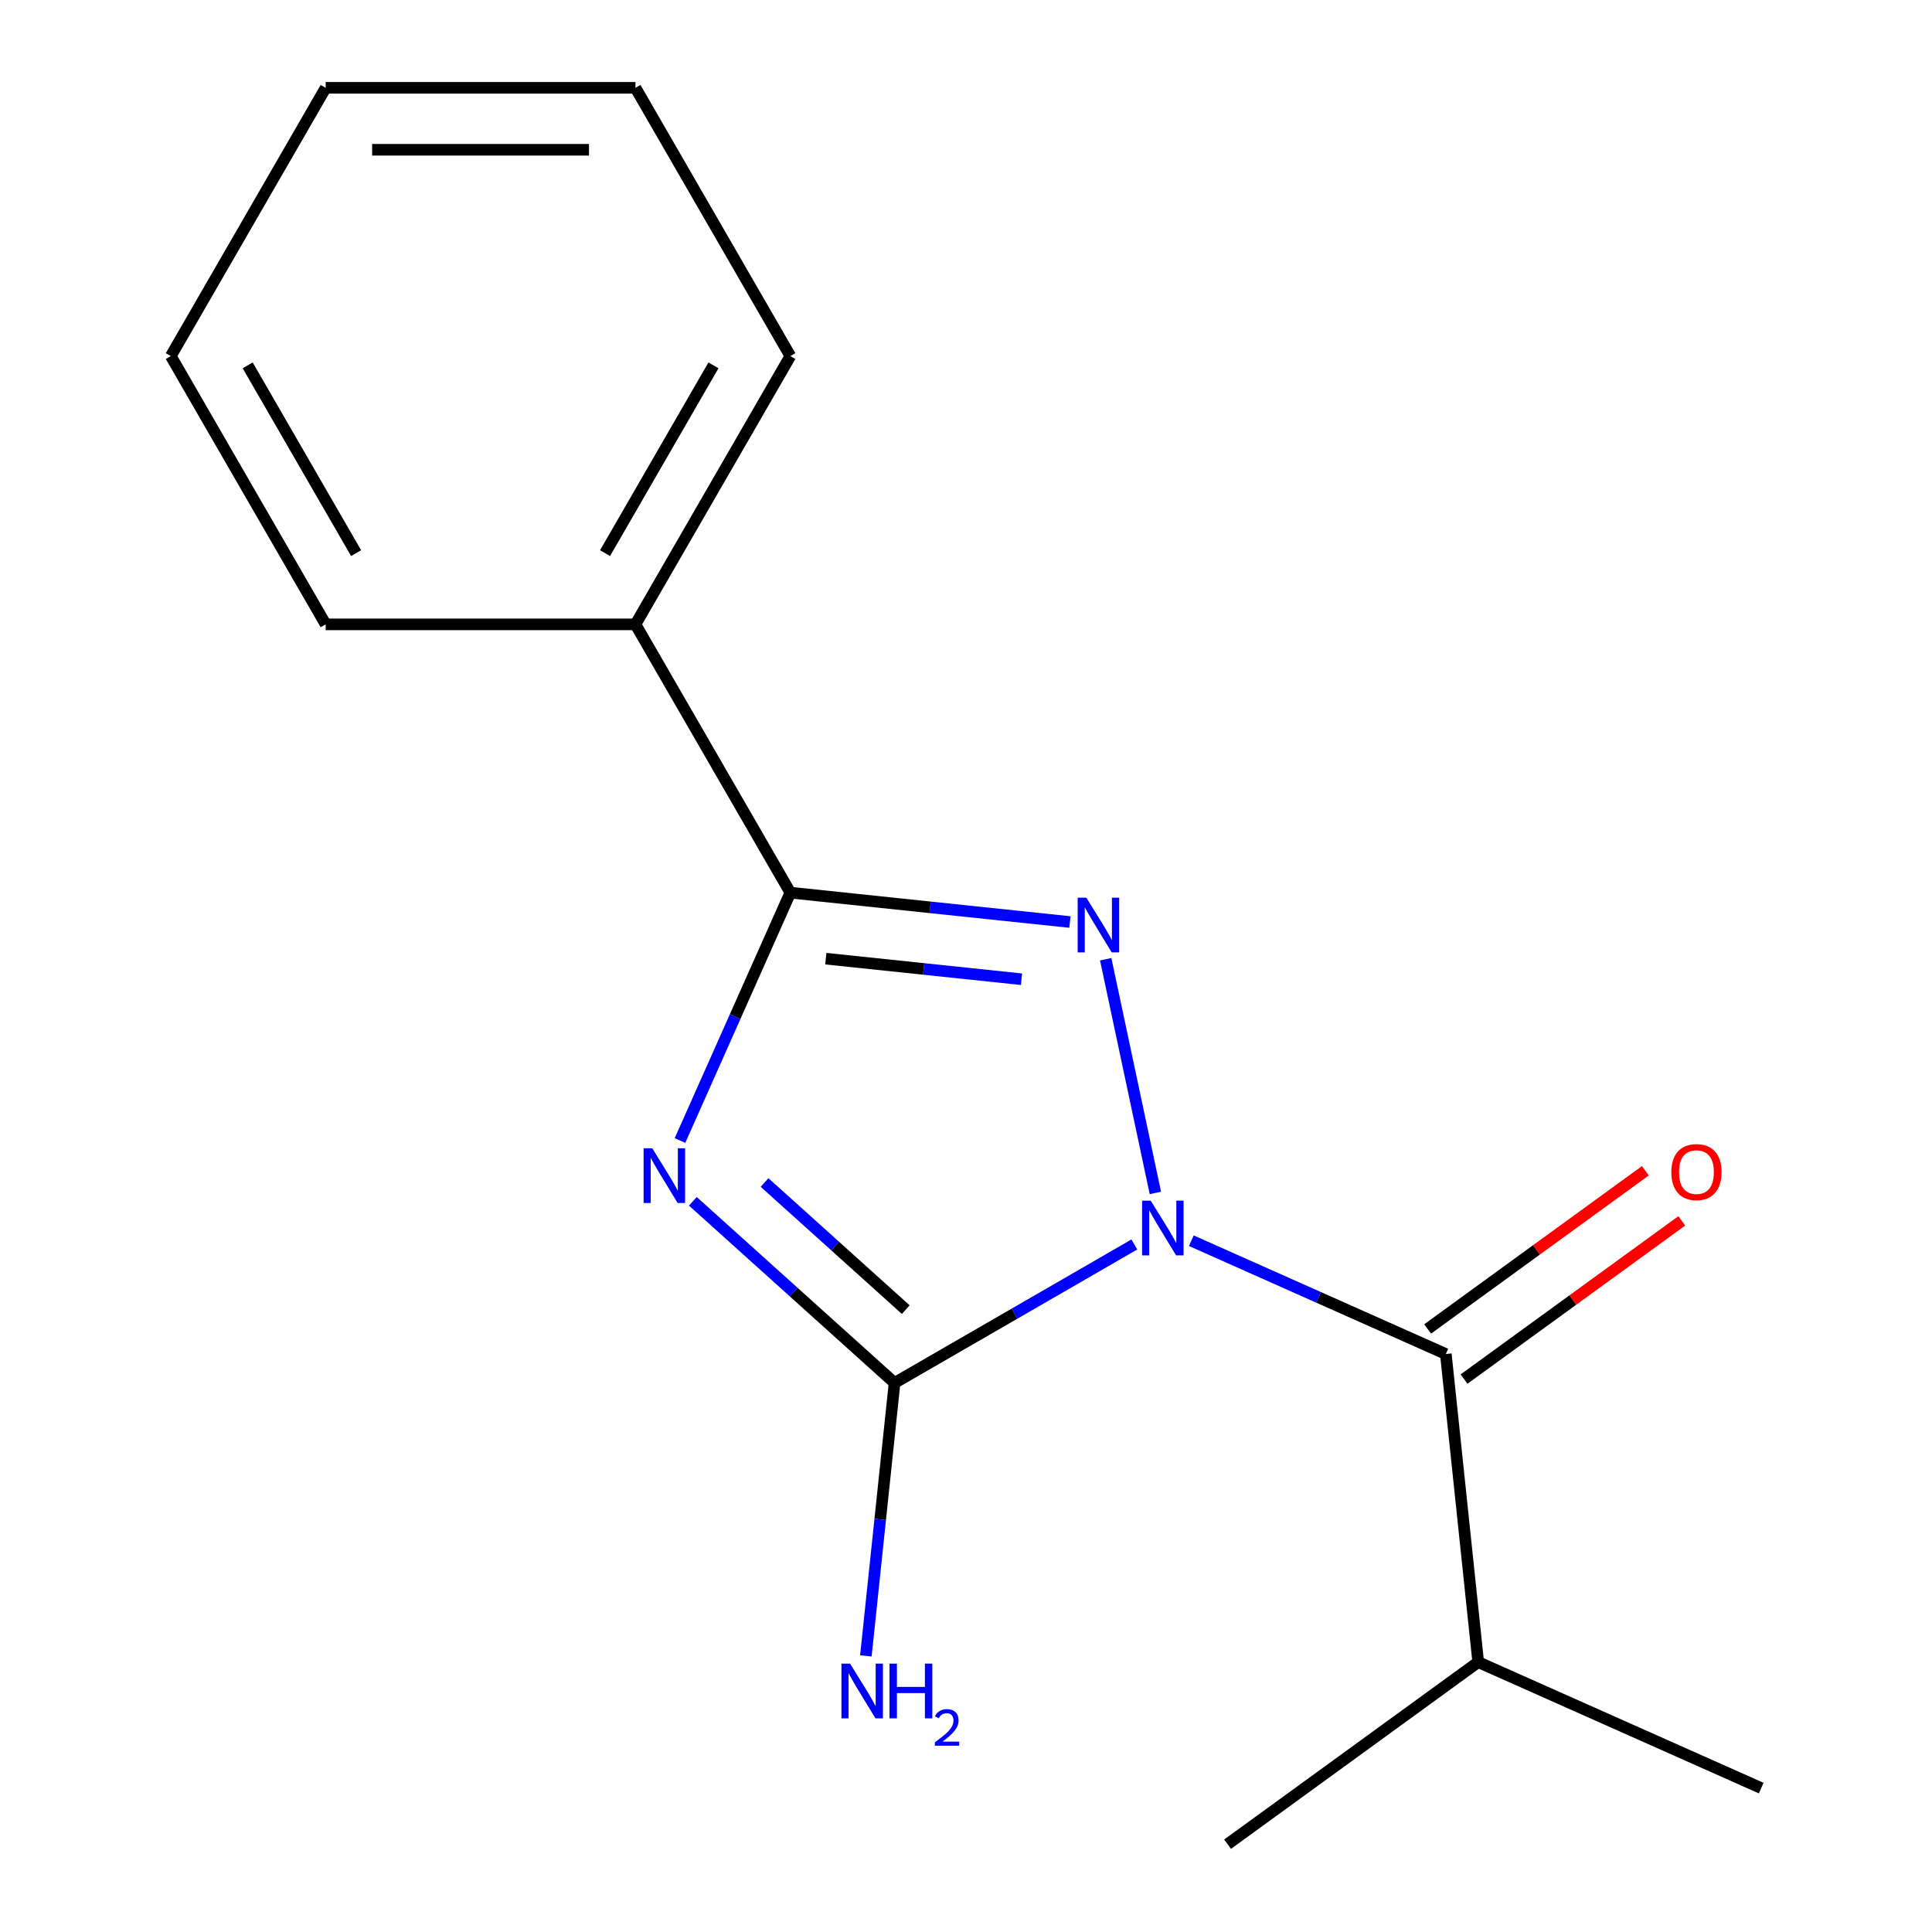 <?xml version='1.0' encoding='iso-8859-1'?>
<svg version='1.1' baseProfile='full'
              xmlns='http://www.w3.org/2000/svg'
                      xmlns:rdkit='http://www.rdkit.org/xml'
                      xmlns:xlink='http://www.w3.org/1999/xlink'
                  xml:space='preserve'
width='1000px' height='1000px' viewBox='0 0 1000 1000'>
<!-- END OF HEADER -->
<rect style='opacity:1.0;fill:#FFFFFF;stroke:none' width='1000' height='1000' x='0' y='0'> </rect>
<path class='bond-1' d='M 598.019,617.455 L 572.307,496.492' style='fill:none;fill-rule:evenodd;stroke:#0000FF;stroke-width:6px;stroke-linecap:butt;stroke-linejoin:miter;stroke-opacity:1' />
<path class='bond-2' d='M 587.132,644.139 L 525.078,679.966' style='fill:none;fill-rule:evenodd;stroke:#0000FF;stroke-width:6px;stroke-linecap:butt;stroke-linejoin:miter;stroke-opacity:1' />
<path class='bond-2' d='M 525.078,679.966 L 463.023,715.793' style='fill:none;fill-rule:evenodd;stroke:#000000;stroke-width:6px;stroke-linecap:butt;stroke-linejoin:miter;stroke-opacity:1' />
<path class='bond-4' d='M 616.629,642.19 L 682.494,671.515' style='fill:none;fill-rule:evenodd;stroke:#0000FF;stroke-width:6px;stroke-linecap:butt;stroke-linejoin:miter;stroke-opacity:1' />
<path class='bond-4' d='M 682.494,671.515 L 748.358,700.839' style='fill:none;fill-rule:evenodd;stroke:#000000;stroke-width:6px;stroke-linecap:butt;stroke-linejoin:miter;stroke-opacity:1' />
<path class='bond-0' d='M 358.616,621.785 L 410.819,668.789' style='fill:none;fill-rule:evenodd;stroke:#0000FF;stroke-width:6px;stroke-linecap:butt;stroke-linejoin:miter;stroke-opacity:1' />
<path class='bond-0' d='M 410.819,668.789 L 463.023,715.793' style='fill:none;fill-rule:evenodd;stroke:#000000;stroke-width:6px;stroke-linecap:butt;stroke-linejoin:miter;stroke-opacity:1' />
<path class='bond-0' d='M 395.735,612.055 L 432.277,644.958' style='fill:none;fill-rule:evenodd;stroke:#0000FF;stroke-width:6px;stroke-linecap:butt;stroke-linejoin:miter;stroke-opacity:1' />
<path class='bond-0' d='M 432.277,644.958 L 468.819,677.861' style='fill:none;fill-rule:evenodd;stroke:#000000;stroke-width:6px;stroke-linecap:butt;stroke-linejoin:miter;stroke-opacity:1' />
<path class='bond-16' d='M 351.957,590.337 L 380.52,526.183' style='fill:none;fill-rule:evenodd;stroke:#0000FF;stroke-width:6px;stroke-linecap:butt;stroke-linejoin:miter;stroke-opacity:1' />
<path class='bond-16' d='M 380.52,526.183 L 409.083,462.028' style='fill:none;fill-rule:evenodd;stroke:#000000;stroke-width:6px;stroke-linecap:butt;stroke-linejoin:miter;stroke-opacity:1' />
<path class='bond-3' d='M 553.796,477.238 L 481.44,469.633' style='fill:none;fill-rule:evenodd;stroke:#0000FF;stroke-width:6px;stroke-linecap:butt;stroke-linejoin:miter;stroke-opacity:1' />
<path class='bond-3' d='M 481.44,469.633 L 409.083,462.028' style='fill:none;fill-rule:evenodd;stroke:#000000;stroke-width:6px;stroke-linecap:butt;stroke-linejoin:miter;stroke-opacity:1' />
<path class='bond-3' d='M 528.737,506.849 L 478.088,501.525' style='fill:none;fill-rule:evenodd;stroke:#0000FF;stroke-width:6px;stroke-linecap:butt;stroke-linejoin:miter;stroke-opacity:1' />
<path class='bond-3' d='M 478.088,501.525 L 427.438,496.202' style='fill:none;fill-rule:evenodd;stroke:#000000;stroke-width:6px;stroke-linecap:butt;stroke-linejoin:miter;stroke-opacity:1' />
<path class='bond-7' d='M 463.023,715.793 L 455.598,786.439' style='fill:none;fill-rule:evenodd;stroke:#000000;stroke-width:6px;stroke-linecap:butt;stroke-linejoin:miter;stroke-opacity:1' />
<path class='bond-7' d='M 455.598,786.439 L 448.172,857.086' style='fill:none;fill-rule:evenodd;stroke:#0000FF;stroke-width:6px;stroke-linecap:butt;stroke-linejoin:miter;stroke-opacity:1' />
<path class='bond-6' d='M 409.083,462.028 L 328.914,323.17' style='fill:none;fill-rule:evenodd;stroke:#000000;stroke-width:6px;stroke-linecap:butt;stroke-linejoin:miter;stroke-opacity:1' />
<path class='bond-5' d='M 757.782,713.811 L 814.137,672.867' style='fill:none;fill-rule:evenodd;stroke:#000000;stroke-width:6px;stroke-linecap:butt;stroke-linejoin:miter;stroke-opacity:1' />
<path class='bond-5' d='M 814.137,672.867 L 870.491,631.924' style='fill:none;fill-rule:evenodd;stroke:#FF0000;stroke-width:6px;stroke-linecap:butt;stroke-linejoin:miter;stroke-opacity:1' />
<path class='bond-5' d='M 738.933,687.868 L 795.288,646.924' style='fill:none;fill-rule:evenodd;stroke:#000000;stroke-width:6px;stroke-linecap:butt;stroke-linejoin:miter;stroke-opacity:1' />
<path class='bond-5' d='M 795.288,646.924 L 851.642,605.98' style='fill:none;fill-rule:evenodd;stroke:#FF0000;stroke-width:6px;stroke-linecap:butt;stroke-linejoin:miter;stroke-opacity:1' />
<path class='bond-8' d='M 748.358,700.839 L 765.118,860.3' style='fill:none;fill-rule:evenodd;stroke:#000000;stroke-width:6px;stroke-linecap:butt;stroke-linejoin:miter;stroke-opacity:1' />
<path class='bond-9' d='M 328.914,323.17 L 409.083,184.312' style='fill:none;fill-rule:evenodd;stroke:#000000;stroke-width:6px;stroke-linecap:butt;stroke-linejoin:miter;stroke-opacity:1' />
<path class='bond-9' d='M 313.168,286.308 L 369.286,189.107' style='fill:none;fill-rule:evenodd;stroke:#000000;stroke-width:6px;stroke-linecap:butt;stroke-linejoin:miter;stroke-opacity:1' />
<path class='bond-10' d='M 328.914,323.17 L 168.575,323.17' style='fill:none;fill-rule:evenodd;stroke:#000000;stroke-width:6px;stroke-linecap:butt;stroke-linejoin:miter;stroke-opacity:1' />
<path class='bond-11' d='M 765.118,860.3 L 911.595,925.516' style='fill:none;fill-rule:evenodd;stroke:#000000;stroke-width:6px;stroke-linecap:butt;stroke-linejoin:miter;stroke-opacity:1' />
<path class='bond-12' d='M 765.118,860.3 L 635.401,954.545' style='fill:none;fill-rule:evenodd;stroke:#000000;stroke-width:6px;stroke-linecap:butt;stroke-linejoin:miter;stroke-opacity:1' />
<path class='bond-13' d='M 409.083,184.312 L 328.914,45.455' style='fill:none;fill-rule:evenodd;stroke:#000000;stroke-width:6px;stroke-linecap:butt;stroke-linejoin:miter;stroke-opacity:1' />
<path class='bond-14' d='M 168.575,323.17 L 88.405,184.312' style='fill:none;fill-rule:evenodd;stroke:#000000;stroke-width:6px;stroke-linecap:butt;stroke-linejoin:miter;stroke-opacity:1' />
<path class='bond-14' d='M 184.321,286.308 L 128.202,189.107' style='fill:none;fill-rule:evenodd;stroke:#000000;stroke-width:6px;stroke-linecap:butt;stroke-linejoin:miter;stroke-opacity:1' />
<path class='bond-17' d='M 328.914,45.455 L 168.575,45.455' style='fill:none;fill-rule:evenodd;stroke:#000000;stroke-width:6px;stroke-linecap:butt;stroke-linejoin:miter;stroke-opacity:1' />
<path class='bond-17' d='M 304.863,77.522 L 192.625,77.522' style='fill:none;fill-rule:evenodd;stroke:#000000;stroke-width:6px;stroke-linecap:butt;stroke-linejoin:miter;stroke-opacity:1' />
<path class='bond-15' d='M 88.405,184.312 L 168.575,45.455' style='fill:none;fill-rule:evenodd;stroke:#000000;stroke-width:6px;stroke-linecap:butt;stroke-linejoin:miter;stroke-opacity:1' />
<path  class='atom-0' d='M 595.621 621.464
L 604.901 636.464
Q 605.821 637.944, 607.301 640.624
Q 608.781 643.304, 608.861 643.464
L 608.861 621.464
L 612.621 621.464
L 612.621 649.784
L 608.741 649.784
L 598.781 633.384
Q 597.621 631.464, 596.381 629.264
Q 595.181 627.064, 594.821 626.384
L 594.821 649.784
L 591.141 649.784
L 591.141 621.464
L 595.621 621.464
' fill='#0000FF'/>
<path  class='atom-1' d='M 337.608 594.345
L 346.888 609.345
Q 347.808 610.825, 349.288 613.505
Q 350.768 616.185, 350.848 616.345
L 350.848 594.345
L 354.608 594.345
L 354.608 622.665
L 350.728 622.665
L 340.768 606.265
Q 339.608 604.345, 338.368 602.145
Q 337.168 599.945, 336.808 599.265
L 336.808 622.665
L 333.128 622.665
L 333.128 594.345
L 337.608 594.345
' fill='#0000FF'/>
<path  class='atom-2' d='M 562.284 464.628
L 571.564 479.628
Q 572.484 481.108, 573.964 483.788
Q 575.444 486.468, 575.524 486.628
L 575.524 464.628
L 579.284 464.628
L 579.284 492.948
L 575.404 492.948
L 565.444 476.548
Q 564.284 474.628, 563.044 472.428
Q 561.844 470.228, 561.484 469.548
L 561.484 492.948
L 557.804 492.948
L 557.804 464.628
L 562.284 464.628
' fill='#0000FF'/>
<path  class='atom-6' d='M 865.075 606.674
Q 865.075 599.874, 868.435 596.074
Q 871.795 592.274, 878.075 592.274
Q 884.355 592.274, 887.715 596.074
Q 891.075 599.874, 891.075 606.674
Q 891.075 613.554, 887.675 617.474
Q 884.275 621.354, 878.075 621.354
Q 871.835 621.354, 868.435 617.474
Q 865.075 613.594, 865.075 606.674
M 878.075 618.154
Q 882.395 618.154, 884.715 615.274
Q 887.075 612.354, 887.075 606.674
Q 887.075 601.114, 884.715 598.314
Q 882.395 595.474, 878.075 595.474
Q 873.755 595.474, 871.395 598.274
Q 869.075 601.074, 869.075 606.674
Q 869.075 612.394, 871.395 615.274
Q 873.755 618.154, 878.075 618.154
' fill='#FF0000'/>
<path  class='atom-8' d='M 440.003 861.094
L 449.283 876.094
Q 450.203 877.574, 451.683 880.254
Q 453.163 882.934, 453.243 883.094
L 453.243 861.094
L 457.003 861.094
L 457.003 889.414
L 453.123 889.414
L 443.163 873.014
Q 442.003 871.094, 440.763 868.894
Q 439.563 866.694, 439.203 866.014
L 439.203 889.414
L 435.523 889.414
L 435.523 861.094
L 440.003 861.094
' fill='#0000FF'/>
<path  class='atom-8' d='M 460.403 861.094
L 464.243 861.094
L 464.243 873.134
L 478.723 873.134
L 478.723 861.094
L 482.563 861.094
L 482.563 889.414
L 478.723 889.414
L 478.723 876.334
L 464.243 876.334
L 464.243 889.414
L 460.403 889.414
L 460.403 861.094
' fill='#0000FF'/>
<path  class='atom-8' d='M 483.936 888.421
Q 484.622 886.652, 486.259 885.675
Q 487.896 884.672, 490.166 884.672
Q 492.991 884.672, 494.575 886.203
Q 496.159 887.734, 496.159 890.453
Q 496.159 893.225, 494.1 895.813
Q 492.067 898.4, 487.843 901.462
L 496.476 901.462
L 496.476 903.574
L 483.883 903.574
L 483.883 901.805
Q 487.368 899.324, 489.427 897.476
Q 491.512 895.628, 492.516 893.965
Q 493.519 892.301, 493.519 890.585
Q 493.519 888.79, 492.621 887.787
Q 491.724 886.784, 490.166 886.784
Q 488.661 886.784, 487.658 887.391
Q 486.655 887.998, 485.942 889.345
L 483.936 888.421
' fill='#0000FF'/>
</svg>
